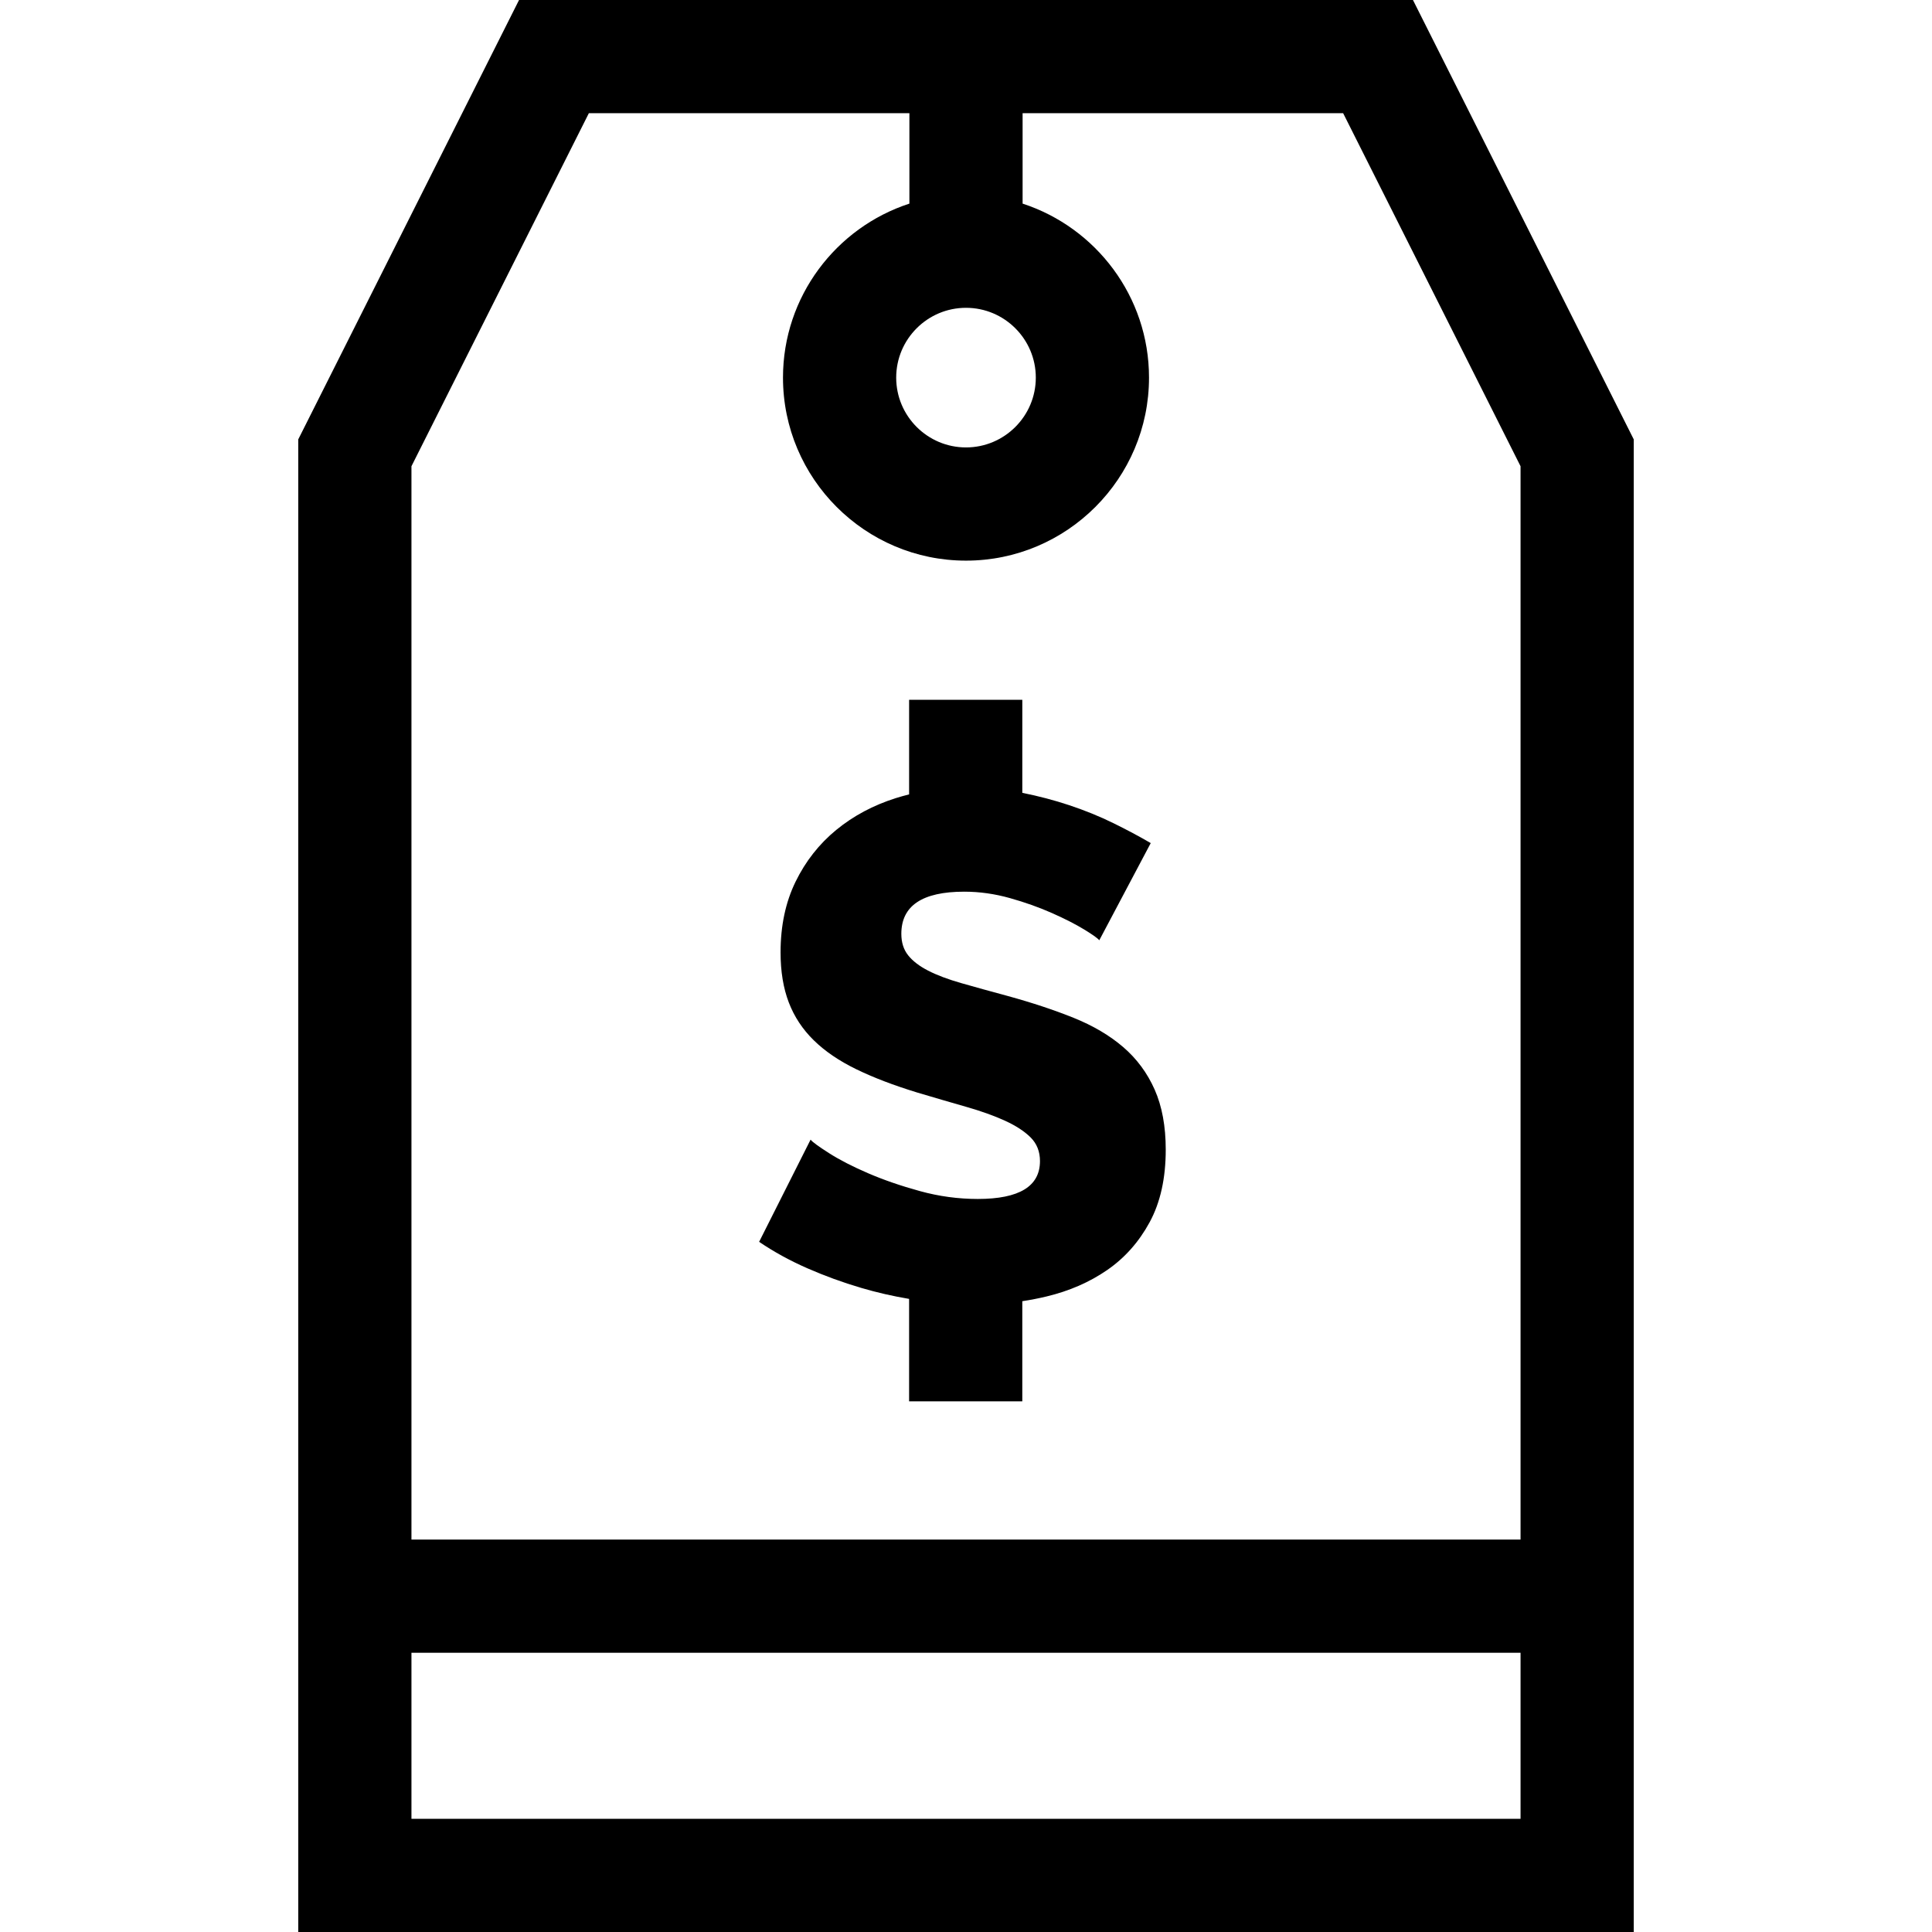 <?xml version="1.0" encoding="iso-8859-1"?>
<!-- Generator: Adobe Illustrator 21.0.0, SVG Export Plug-In . SVG Version: 6.00 Build 0)  -->
<svg version="1.1" id="Capa_1" xmlns="http://www.w3.org/2000/svg" xmlns:xlink="http://www.w3.org/1999/xlink" x="0px" y="0px"
	 viewBox="0 0 512 512" style="enable-background:new 0 0 512 512;" xml:space="preserve">
<g>
	<g>
		<path d="M305.999,288.761c-1.959-4.418-4.734-8.173-8.333-11.268c-3.598-3.092-7.986-5.681-13.161-7.764
			c-5.179-2.084-10.984-4.007-17.423-5.776c-4.673-1.261-8.777-2.397-12.311-3.409c-3.536-1.009-6.471-2.112-8.806-3.313
			c-2.338-1.199-4.104-2.557-5.303-4.072c-1.201-1.515-1.799-3.409-1.799-5.682c0-7.447,5.554-11.173,16.665-11.173
			c4.039,0,8.078,0.568,12.12,1.704c4.039,1.137,7.765,2.462,11.174,3.978c3.409,1.515,6.249,2.968,8.522,4.355
			c2.273,1.391,3.599,2.338,3.978,2.841l13.636-25.756c-3.03-1.767-6.345-3.533-9.943-5.303c-3.598-1.767-7.48-3.344-11.646-4.734
			c-3.974-1.324-8.127-2.412-12.446-3.278V185.46h-30v25.065c-1.171,0.293-2.333,0.609-3.479,0.971
			c-5.998,1.894-11.268,4.704-15.813,8.427c-4.546,3.726-8.144,8.304-10.795,13.73c-2.651,5.43-3.978,11.68-3.978,18.748
			c0,5.052,0.726,9.47,2.179,13.257c1.449,3.788,3.66,7.135,6.628,10.037c2.965,2.906,6.723,5.463,11.268,7.67
			c4.546,2.211,9.91,4.261,16.098,6.155c4.67,1.391,8.995,2.651,12.973,3.787c3.977,1.137,7.415,2.367,10.321,3.693
			c2.902,1.325,5.175,2.81,6.817,4.45c1.64,1.643,2.462,3.726,2.462,6.249c-0.002,6.695-5.495,10.038-16.478,10.038
			c-5.179,0-10.292-0.693-15.34-2.084c-5.052-1.388-9.629-2.965-13.73-4.734c-4.104-1.767-7.545-3.533-10.321-5.303
			c-2.778-1.767-4.421-2.965-4.924-3.598L201.176,329.1c3.911,2.651,8.173,4.989,12.783,7.007c4.606,2.021,9.374,3.758,14.298,5.208
			c4.131,1.219,8.354,2.177,12.663,2.906v27.155h30v-26.545c2.151-0.329,4.281-0.74,6.386-1.244
			c6.061-1.449,11.426-3.787,16.098-7.007c4.67-3.22,8.428-7.448,11.269-12.689c2.84-5.237,4.261-11.647,4.261-19.222
			C308.934,298.485,307.955,293.182,305.999,288.761z"/>
	</g>
</g>
<g>
	<g>
		<path d="M374.449,0H137.551L79.039,116.443V512h353.922V116.443L374.449,0z M256,81.573c10.201,0,18.5,8.299,18.5,18.5
			s-8.299,18.5-18.5,18.5s-18.5-8.299-18.5-18.5S245.799,81.573,256,81.573z M402.961,482H109.039v-44h293.922V482z M402.961,408
			H109.039V123.557L156.051,30H241v23.959c-19.422,6.333-33.5,24.606-33.5,46.115c0,26.743,21.757,48.5,48.5,48.5
			s48.5-21.757,48.5-48.5c0-21.509-14.078-39.781-33.5-46.115V30h84.949l47.012,93.557V408z"/>
	</g>
</g>
<g>
</g>
<g>
</g>
<g>
</g>
<g>
</g>
<g>
</g>
<g>
</g>
<g>
</g>
<g>
</g>
<g>
</g>
<g>
</g>
<g>
</g>
<g>
</g>
<g>
</g>
<g>
</g>
<g>
</g>
</svg>
